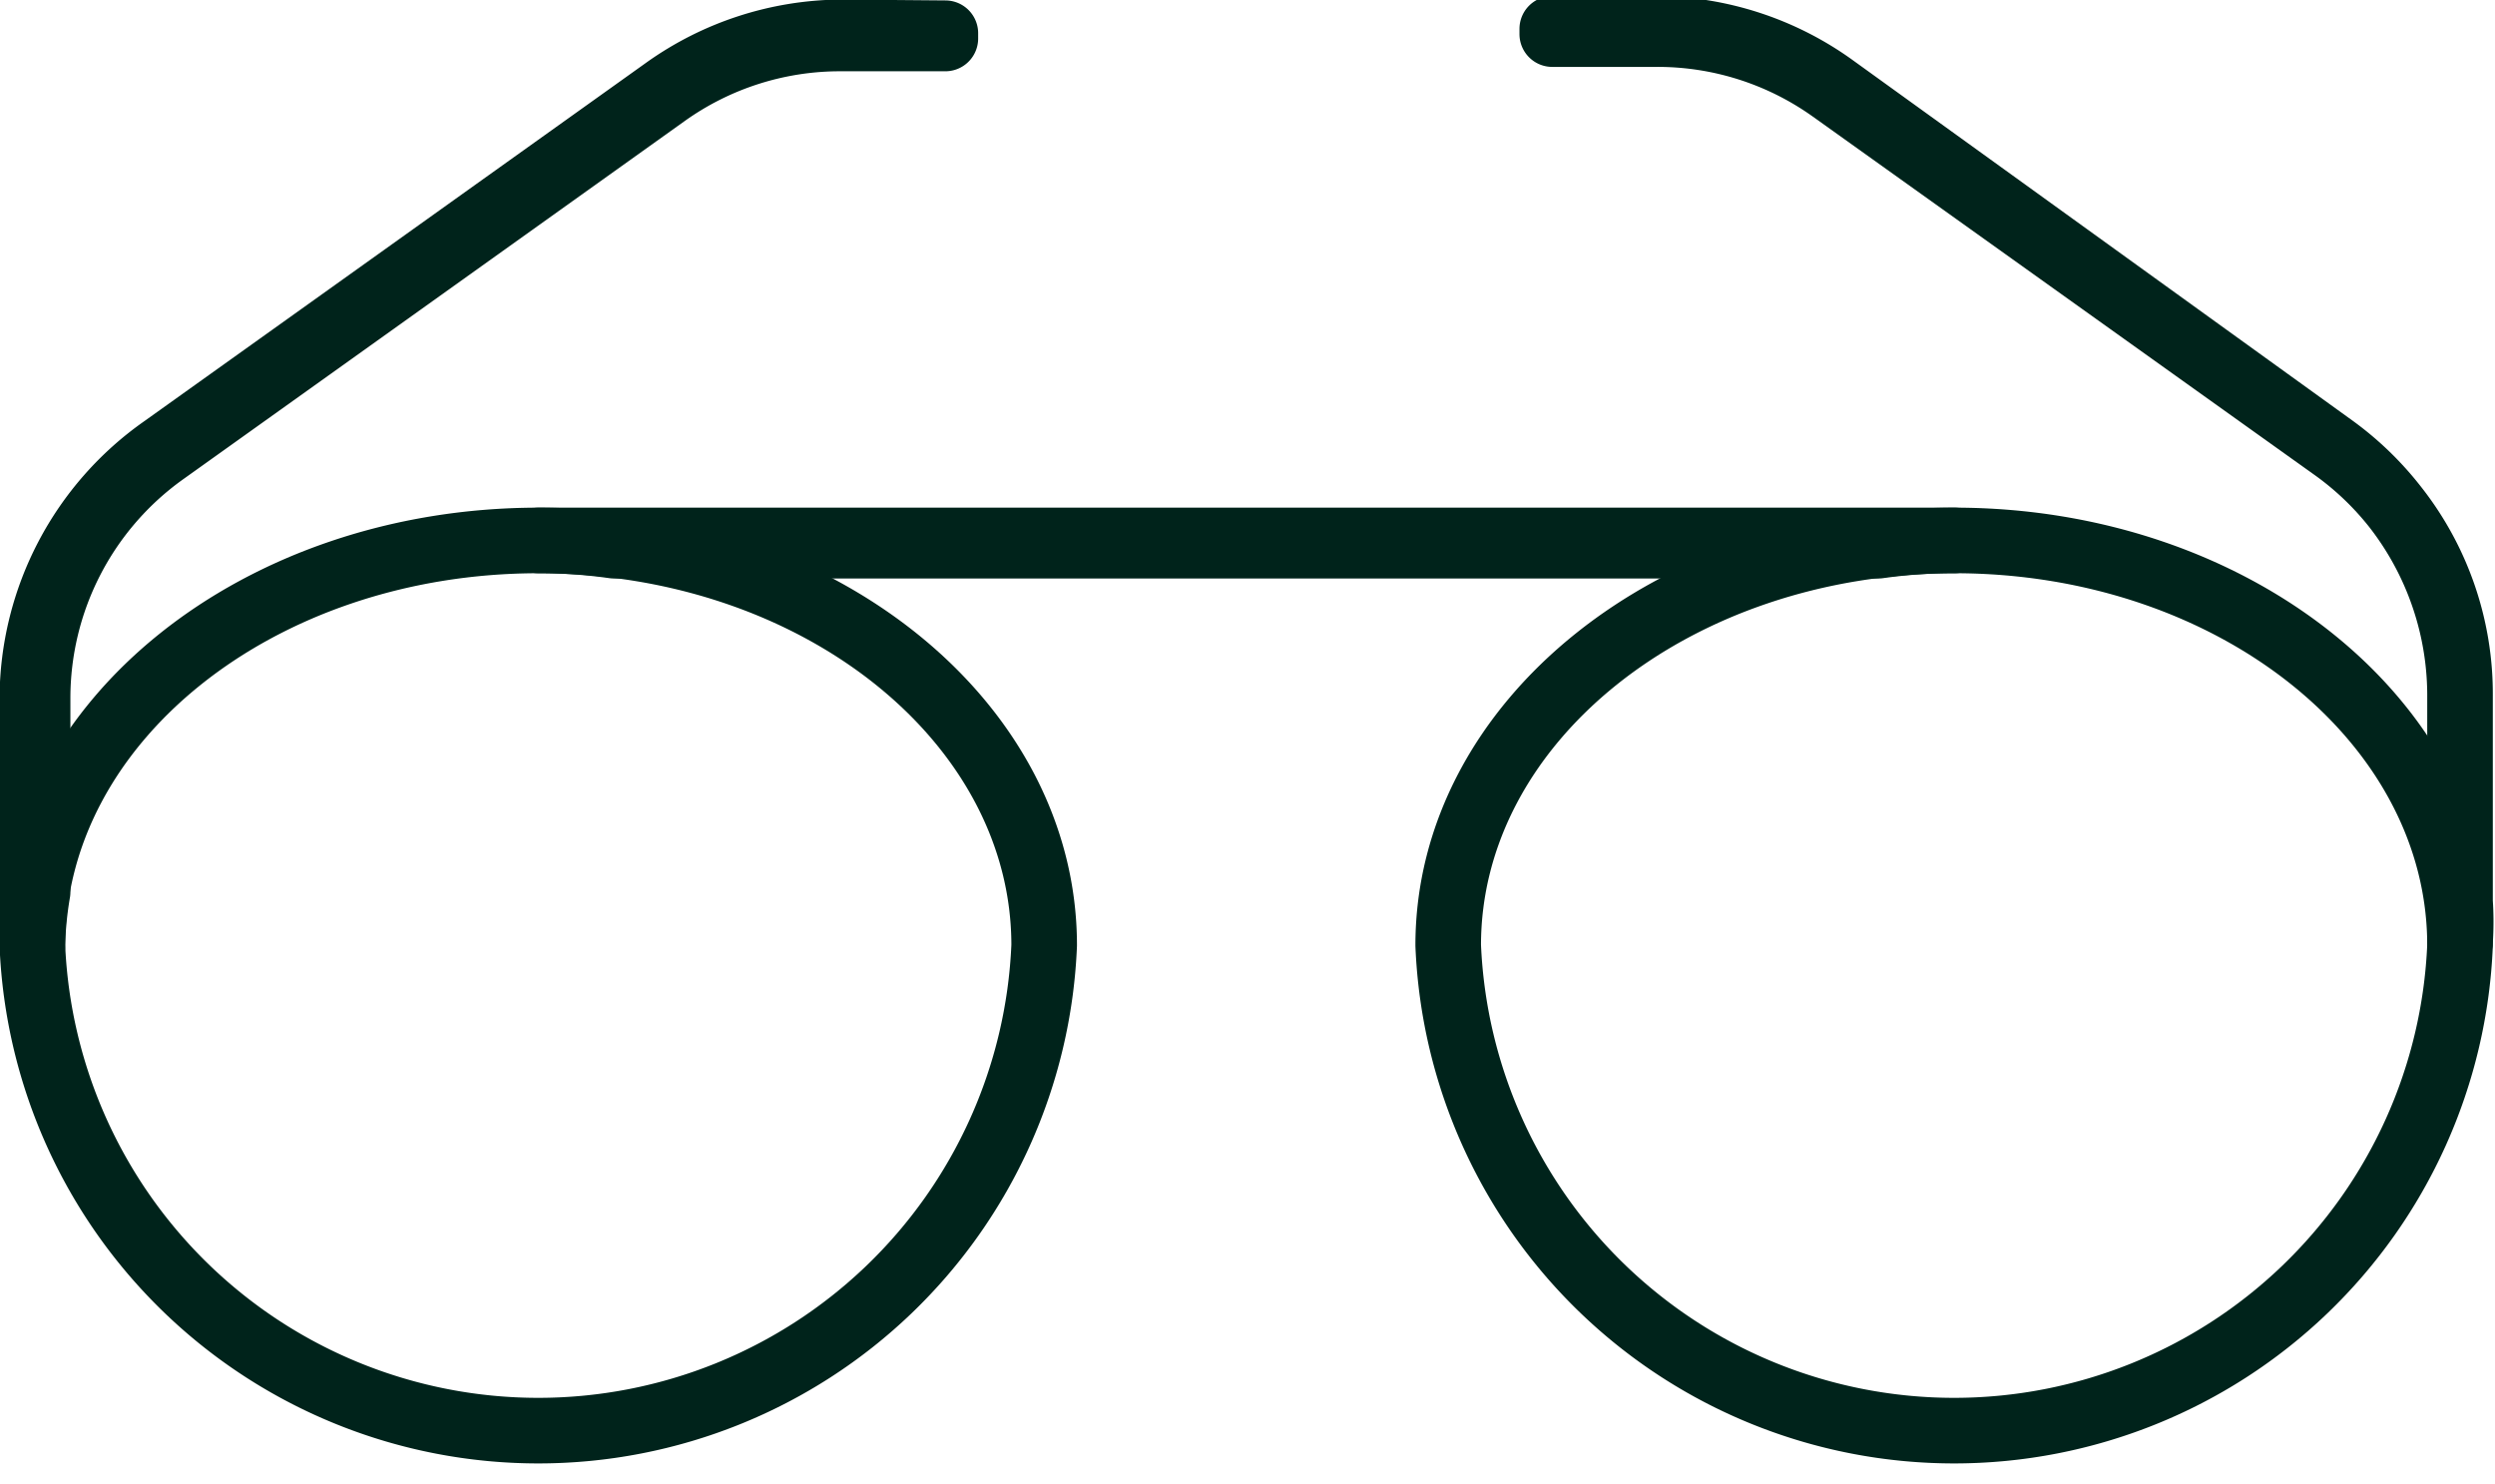 <svg id="education" xmlns="http://www.w3.org/2000/svg" viewBox="0 0 28.53 16.97"><defs><style>.cls-1{fill:none;stroke:#00231b;stroke-linecap:round;stroke-linejoin:round;stroke-width:0.75px;}</style></defs><path class="cls-1" d="M180.62,19.2c-3.2,0-5.79,2.07-5.79,4.63a5.79,5.79,0,0,0,11.57,0C186.4,21.27,183.81,19.2,180.62,19.2Z" transform="translate(-174.46 -13.02)"/><path class="cls-1" d="M196.81,19.2c-3.2,0-5.79,2.07-5.79,4.63a5.79,5.79,0,0,0,11.57,0C202.59,21.27,200,19.2,196.81,19.2Z" transform="translate(-174.46 -13.02)"/><path class="cls-1" d="M184.07,13.39a3.5,3.5,0,0,0-2,.65l-5.74,4.1A3.51,3.51,0,0,0,174.83,21v2.84a4.2,4.2,0,0,1,.06-.62V21a3.45,3.45,0,0,1,1.44-2.8l5.74-4.1a3.43,3.43,0,0,1,2-.64h1.2v-.06Z" transform="translate(-174.46 -13.02)"/><path class="cls-1" d="M180.62,19.2a6.11,6.11,0,0,1,.86.06h14.46a6.15,6.15,0,0,1,.87-.06Z" transform="translate(-174.46 -13.02)"/><path class="cls-1" d="M201.15,18.14,195.41,14a3.5,3.5,0,0,0-2-.65h-1.2v.06h1.2a3.43,3.43,0,0,1,2,.64l5.74,4.1a3.45,3.45,0,0,1,1.44,2.8v2.38a3.44,3.44,0,0,1,0,.46h0V21A3.51,3.51,0,0,0,201.15,18.14Z" transform="translate(-174.46 -13.02)"/></svg>